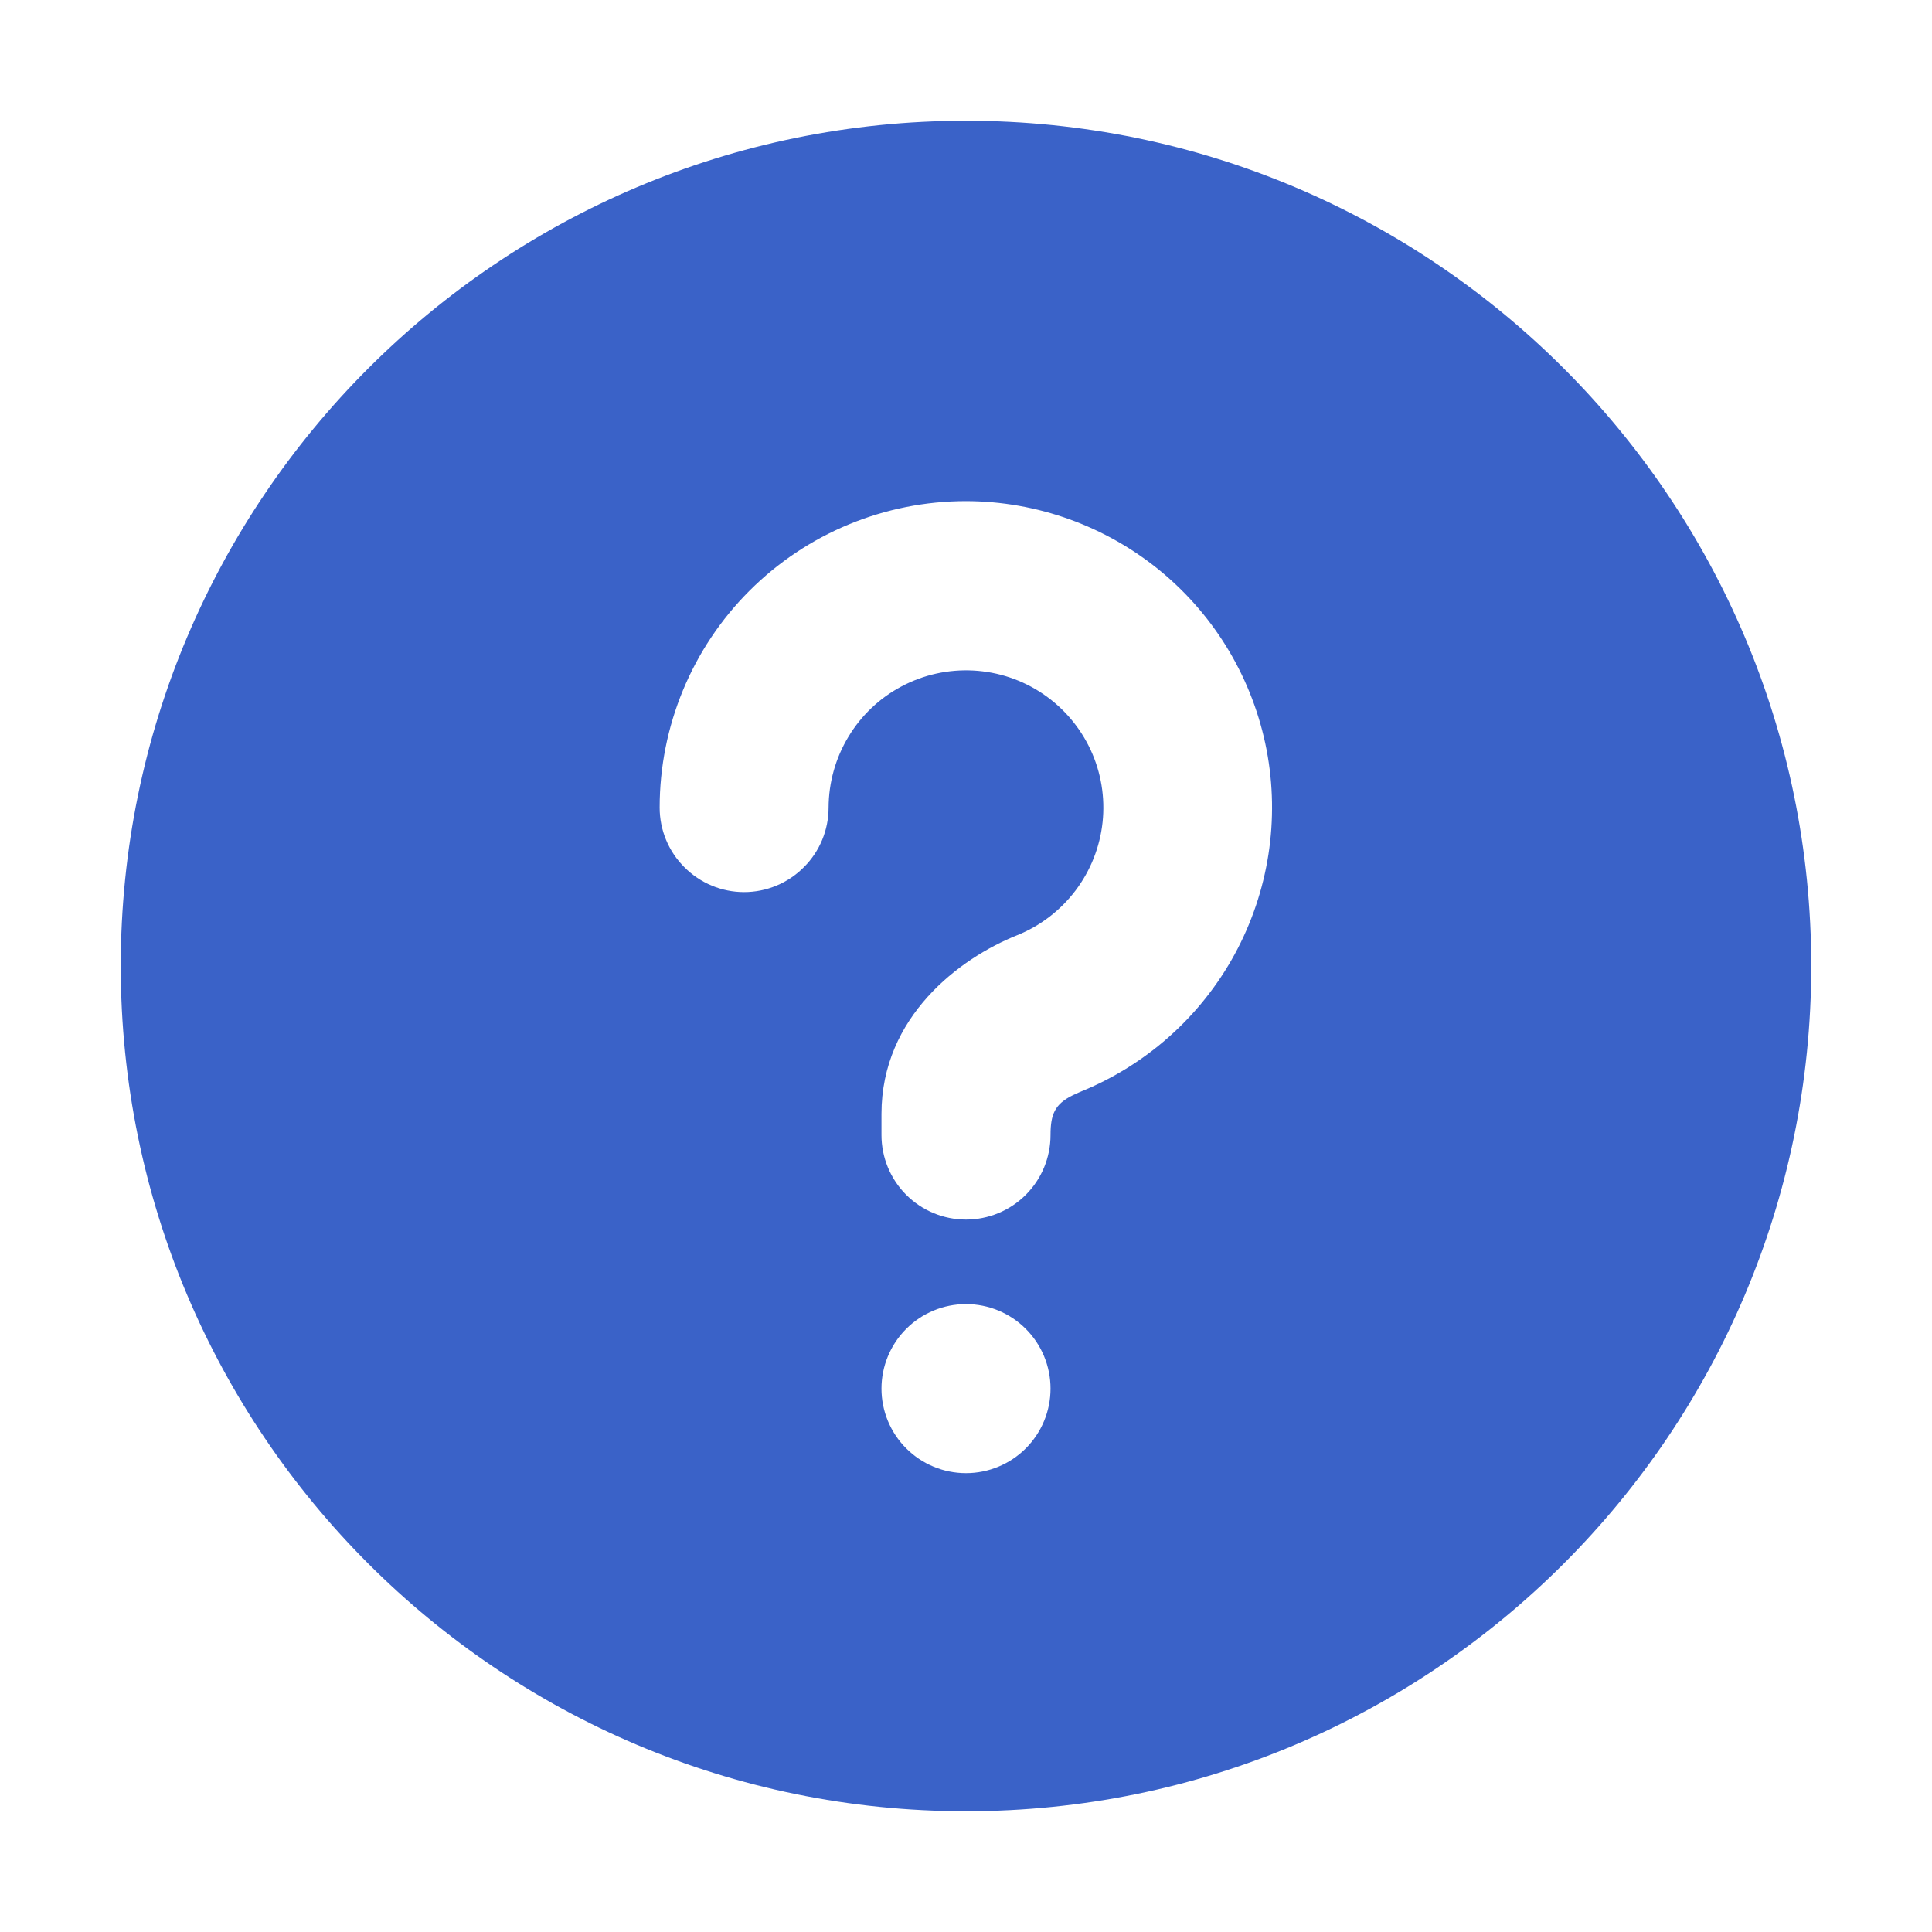<svg width="16" height="16" viewBox="0 0 16 16" fill="none" xmlns="http://www.w3.org/2000/svg">
<path d="M8 1C11.866 1 15 4.134 15 8C15 11.866 11.866 15 8 15C4.134 15 1 11.866 1 8C1 4.134 4.134 1 8 1ZM8 10.8C7.814 10.8 7.636 10.874 7.505 11.005C7.374 11.136 7.3 11.314 7.3 11.5C7.3 11.686 7.374 11.864 7.505 11.995C7.636 12.126 7.814 12.2 8 12.2C8.186 12.2 8.364 12.126 8.495 11.995C8.626 11.864 8.7 11.686 8.7 11.5C8.7 11.314 8.626 11.136 8.495 11.005C8.364 10.874 8.186 10.8 8 10.8ZM8 4.15C7.327 4.15 6.682 4.417 6.206 4.893C5.73 5.369 5.463 6.015 5.463 6.688C5.463 6.873 5.536 7.051 5.668 7.182C5.799 7.314 5.977 7.388 6.162 7.388C6.348 7.388 6.526 7.314 6.657 7.182C6.789 7.051 6.862 6.873 6.862 6.688C6.863 6.481 6.919 6.279 7.026 6.102C7.132 5.925 7.285 5.78 7.467 5.684C7.65 5.587 7.855 5.542 8.061 5.553C8.268 5.564 8.467 5.631 8.638 5.747C8.809 5.863 8.945 6.023 9.032 6.21C9.119 6.397 9.153 6.605 9.131 6.81C9.109 7.015 9.031 7.211 8.907 7.375C8.782 7.54 8.615 7.668 8.424 7.745C7.95 7.934 7.3 8.418 7.3 9.225V9.4C7.3 9.586 7.374 9.764 7.505 9.895C7.636 10.026 7.814 10.1 8 10.1C8.186 10.1 8.364 10.026 8.495 9.895C8.626 9.764 8.7 9.586 8.7 9.4C8.7 9.229 8.735 9.144 8.883 9.071L8.944 9.043C9.49 8.823 9.943 8.42 10.225 7.903C10.507 7.385 10.6 6.786 10.489 6.208C10.377 5.629 10.068 5.107 9.614 4.732C9.16 4.357 8.589 4.151 8 4.15Z" fill="#3A62C8"/>
</svg>
